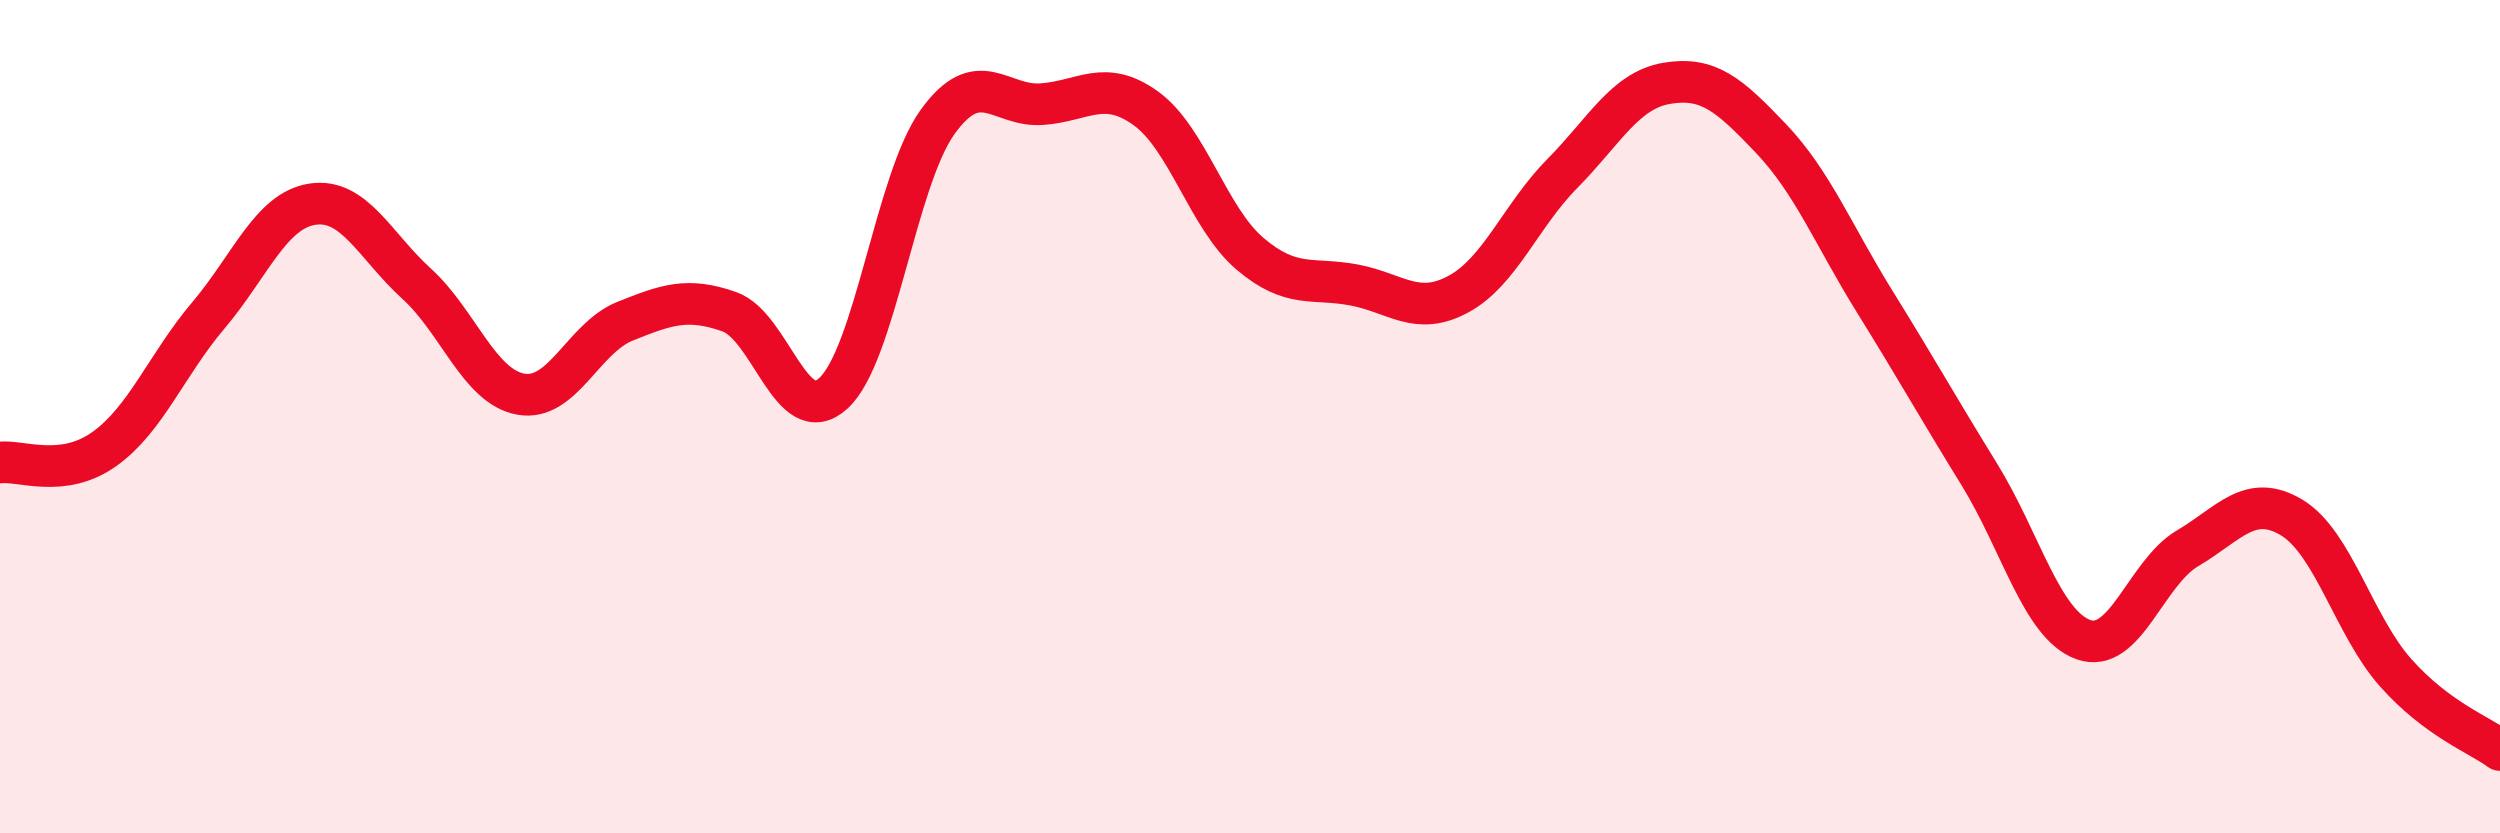 
    <svg width="60" height="20" viewBox="0 0 60 20" xmlns="http://www.w3.org/2000/svg">
      <path
        d="M 0,11.1 C 0.5,11.04 1.5,11.49 2.5,10.78 C 3.5,10.07 4,8.75 5,7.57 C 6,6.39 6.5,5.05 7.5,4.9 C 8.5,4.75 9,5.9 10,6.81 C 11,7.72 11.5,9.28 12.5,9.46 C 13.5,9.64 14,8.11 15,7.71 C 16,7.31 16.5,7.13 17.5,7.48 C 18.5,7.83 19,10.35 20,9.44 C 21,8.53 21.5,4.32 22.5,2.93 C 23.5,1.54 24,2.57 25,2.5 C 26,2.43 26.5,1.88 27.5,2.6 C 28.5,3.32 29,5.24 30,6.09 C 31,6.94 31.5,6.65 32.5,6.84 C 33.5,7.03 34,7.6 35,7.06 C 36,6.52 36.5,5.17 37.5,4.16 C 38.5,3.15 39,2.17 40,2 C 41,1.83 41.5,2.27 42.5,3.32 C 43.5,4.37 44,5.64 45,7.25 C 46,8.86 46.5,9.76 47.5,11.38 C 48.5,13 49,14.99 50,15.35 C 51,15.71 51.5,13.75 52.5,13.16 C 53.5,12.57 54,11.82 55,12.42 C 56,13.02 56.5,15.03 57.5,16.15 C 58.5,17.27 59.5,17.63 60,18L60 20L0 20Z"
        fill="#EB0A25"
        opacity="0.1"
        stroke-linecap="round"
        stroke-linejoin="round"
      />
      <path
        d="M 0,11.1 C 0.5,11.04 1.5,11.49 2.5,10.78 C 3.5,10.07 4,8.75 5,7.57 C 6,6.39 6.5,5.05 7.5,4.9 C 8.5,4.75 9,5.9 10,6.81 C 11,7.72 11.5,9.28 12.5,9.46 C 13.5,9.64 14,8.11 15,7.71 C 16,7.31 16.5,7.13 17.5,7.48 C 18.5,7.83 19,10.35 20,9.44 C 21,8.53 21.5,4.32 22.5,2.93 C 23.5,1.54 24,2.57 25,2.5 C 26,2.43 26.5,1.88 27.5,2.6 C 28.5,3.32 29,5.24 30,6.09 C 31,6.94 31.5,6.65 32.5,6.84 C 33.5,7.03 34,7.6 35,7.06 C 36,6.52 36.5,5.17 37.5,4.16 C 38.5,3.15 39,2.17 40,2 C 41,1.83 41.5,2.27 42.5,3.32 C 43.5,4.37 44,5.64 45,7.25 C 46,8.86 46.5,9.76 47.5,11.38 C 48.5,13 49,14.99 50,15.35 C 51,15.71 51.5,13.75 52.5,13.16 C 53.5,12.57 54,11.82 55,12.42 C 56,13.02 56.5,15.03 57.5,16.15 C 58.5,17.27 59.5,17.63 60,18"
        stroke="#EB0A25"
        stroke-width="1"
        fill="none"
        stroke-linecap="round"
        stroke-linejoin="round"
      />
    </svg>
  